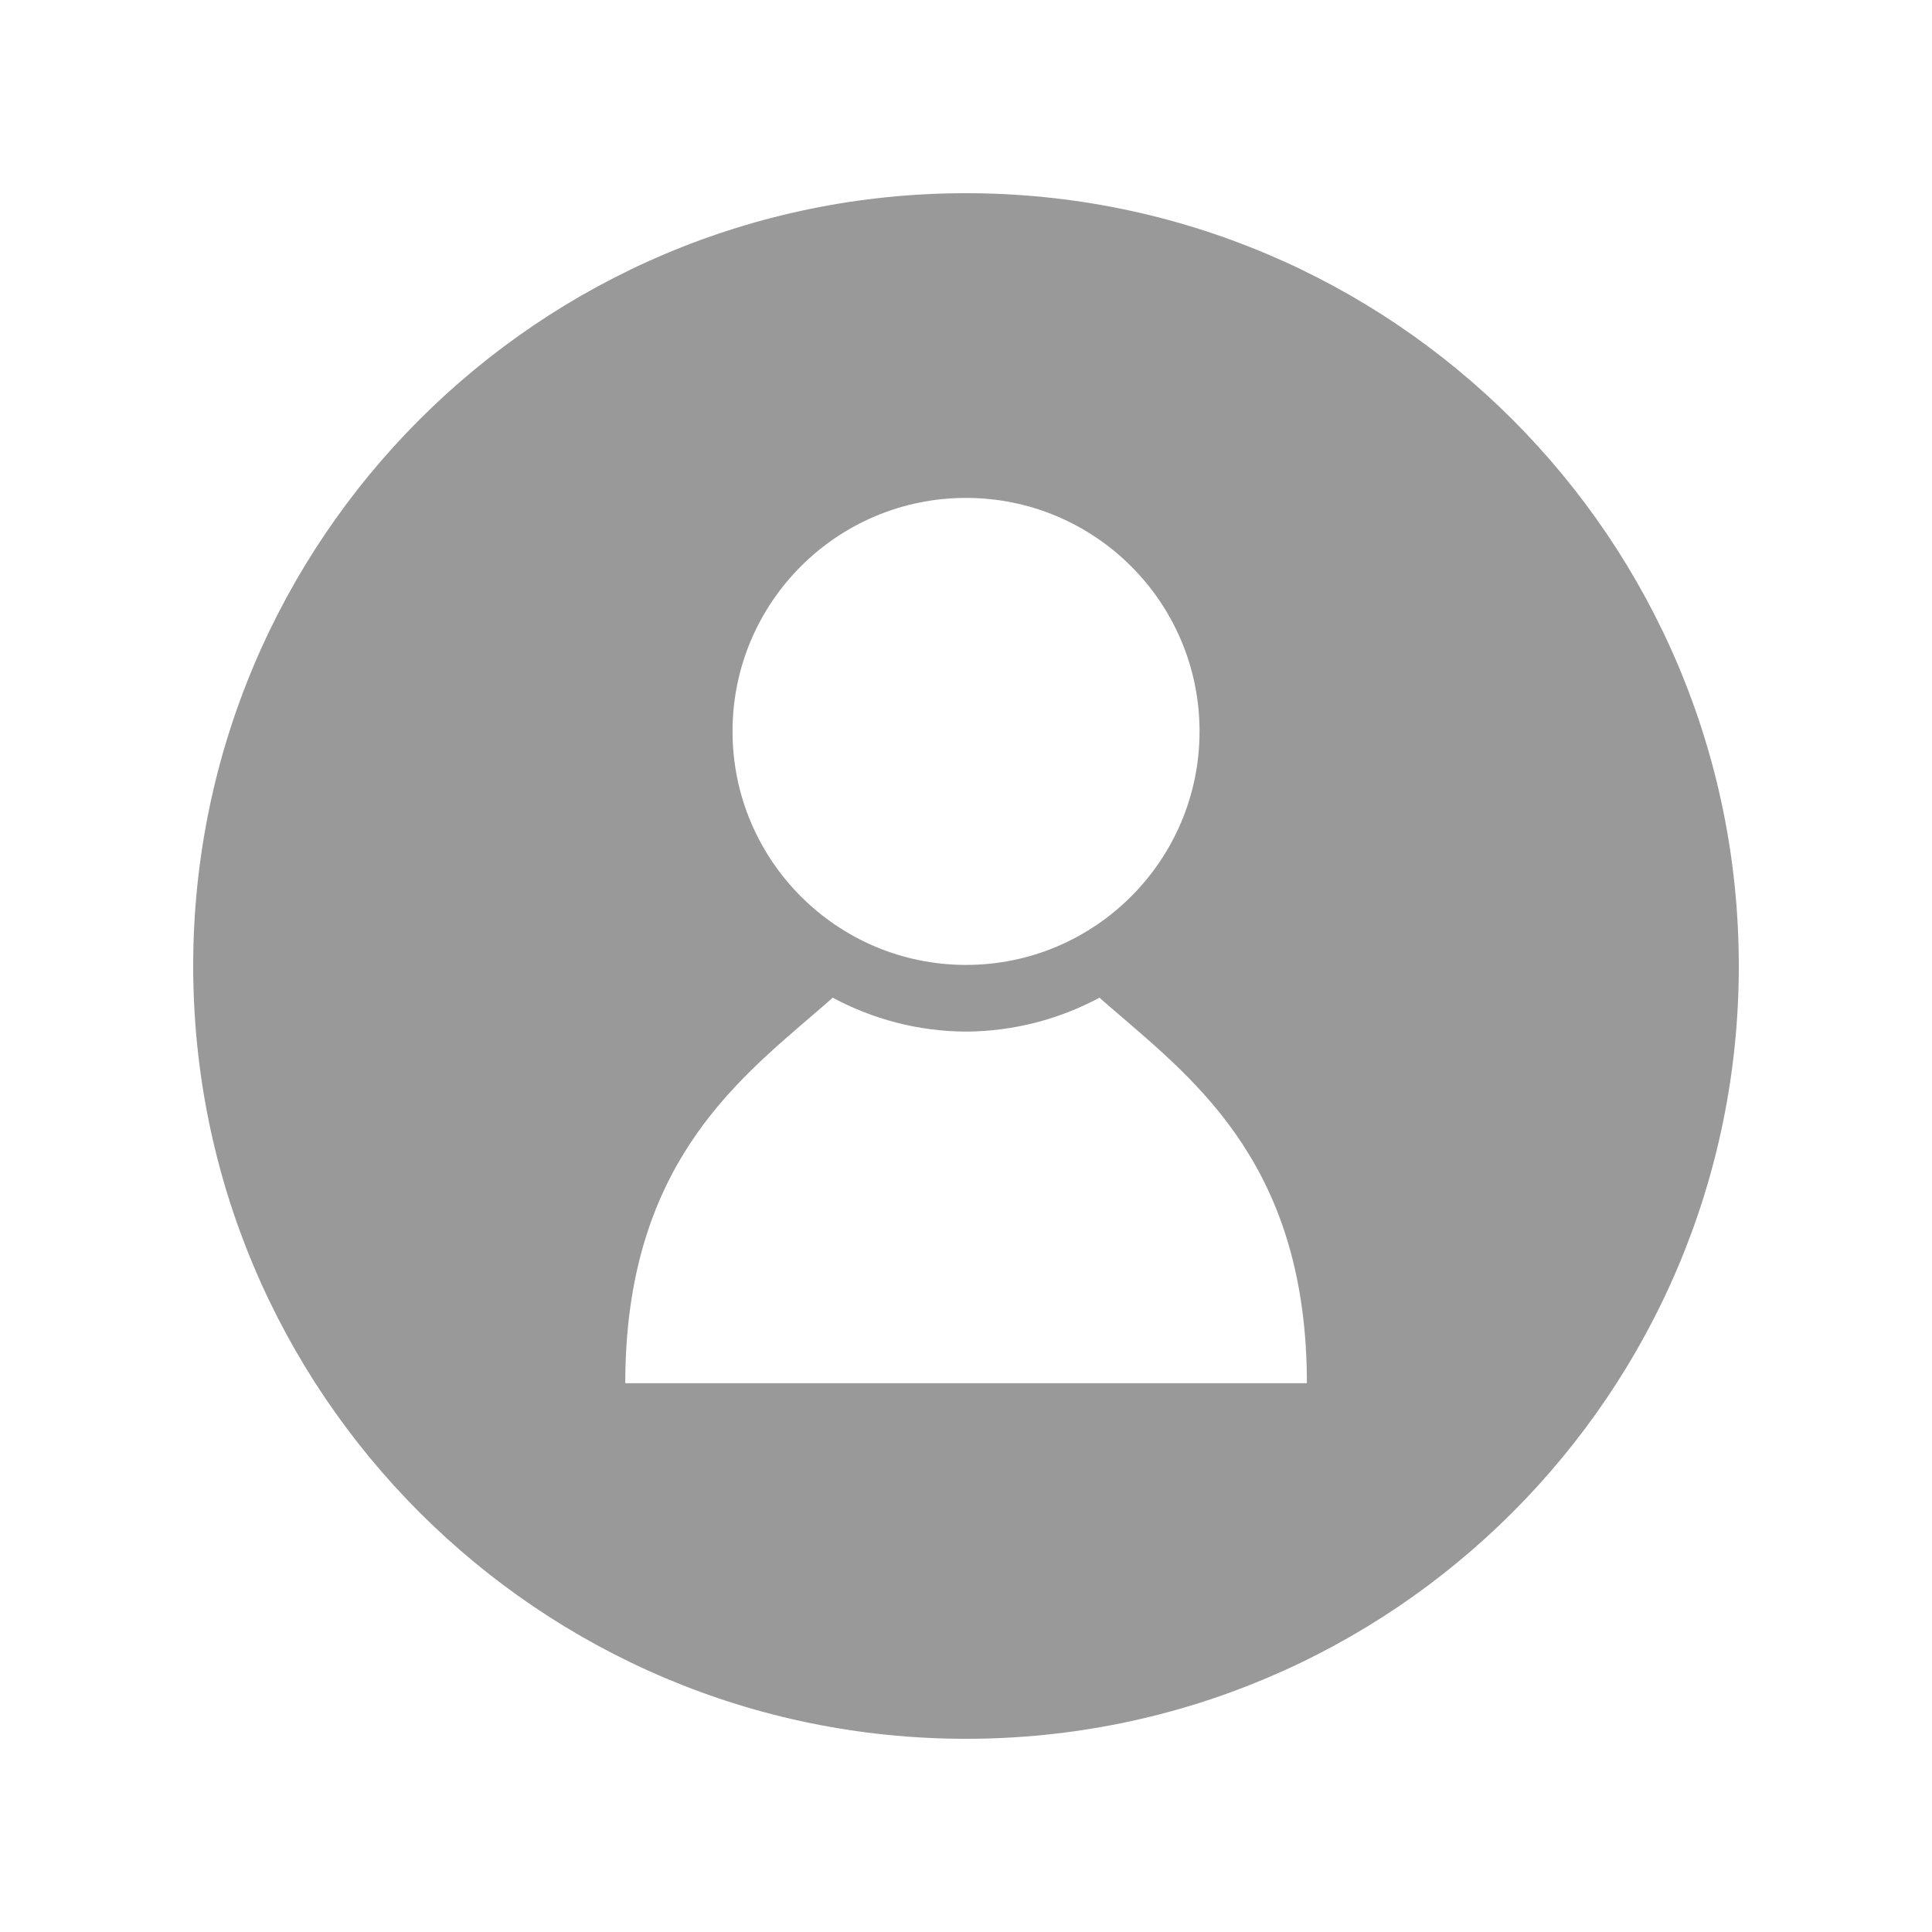 <?xml version="1.0" encoding="utf-8"?>
<!-- Generator: Adobe Illustrator 16.0.0, SVG Export Plug-In . SVG Version: 6.00 Build 0)  -->
<!DOCTYPE svg PUBLIC "-//W3C//DTD SVG 1.1//EN" "http://www.w3.org/Graphics/SVG/1.1/DTD/svg11.dtd">
<svg version="1.1" id="レイヤー_1" xmlns="http://www.w3.org/2000/svg" xmlns:xlink="http://www.w3.org/1999/xlink" x="0px"
	 y="0px" width="25px" height="25px" viewBox="0 0 25 25" enable-background="new 0 0 25 25" xml:space="preserve">
<path fill="#999999" d="M12.5,2.5c-5.523,0-10,4.477-10,10c0,5.522,4.477,10,10,10s10-4.478,10-10C22.5,6.977,18.023,2.5,12.5,2.5
	 M12.5,6.443c1.669,0,3.022,1.353,3.022,3.021s-1.354,3.022-3.022,3.022s-3.021-1.354-3.021-3.022S10.831,6.443,12.5,6.443
	 M13.747,17.899h-1.218h-0.058h-1.218H8.091c0-2.78,1.413-3.89,2.466-4.799c0.004-0.004,0.011-0.009,0.016-0.014
	c0.024-0.021,0.049-0.041,0.072-0.062c0.011-0.01,0.022-0.02,0.033-0.028c0.032-0.029,0.064-0.058,0.097-0.086
	c0.515,0.276,1.102,0.436,1.726,0.439c0.624-0.004,1.211-0.163,1.726-0.439c0.032,0.028,0.064,0.057,0.098,0.086
	c0.011,0.009,0.021,0.019,0.032,0.028c0.024,0.021,0.048,0.041,0.072,0.062c0.006,0.005,0.011,0.01,0.017,0.014
	c1.053,0.909,2.465,2.019,2.465,4.799H13.747z"/>
</svg>
